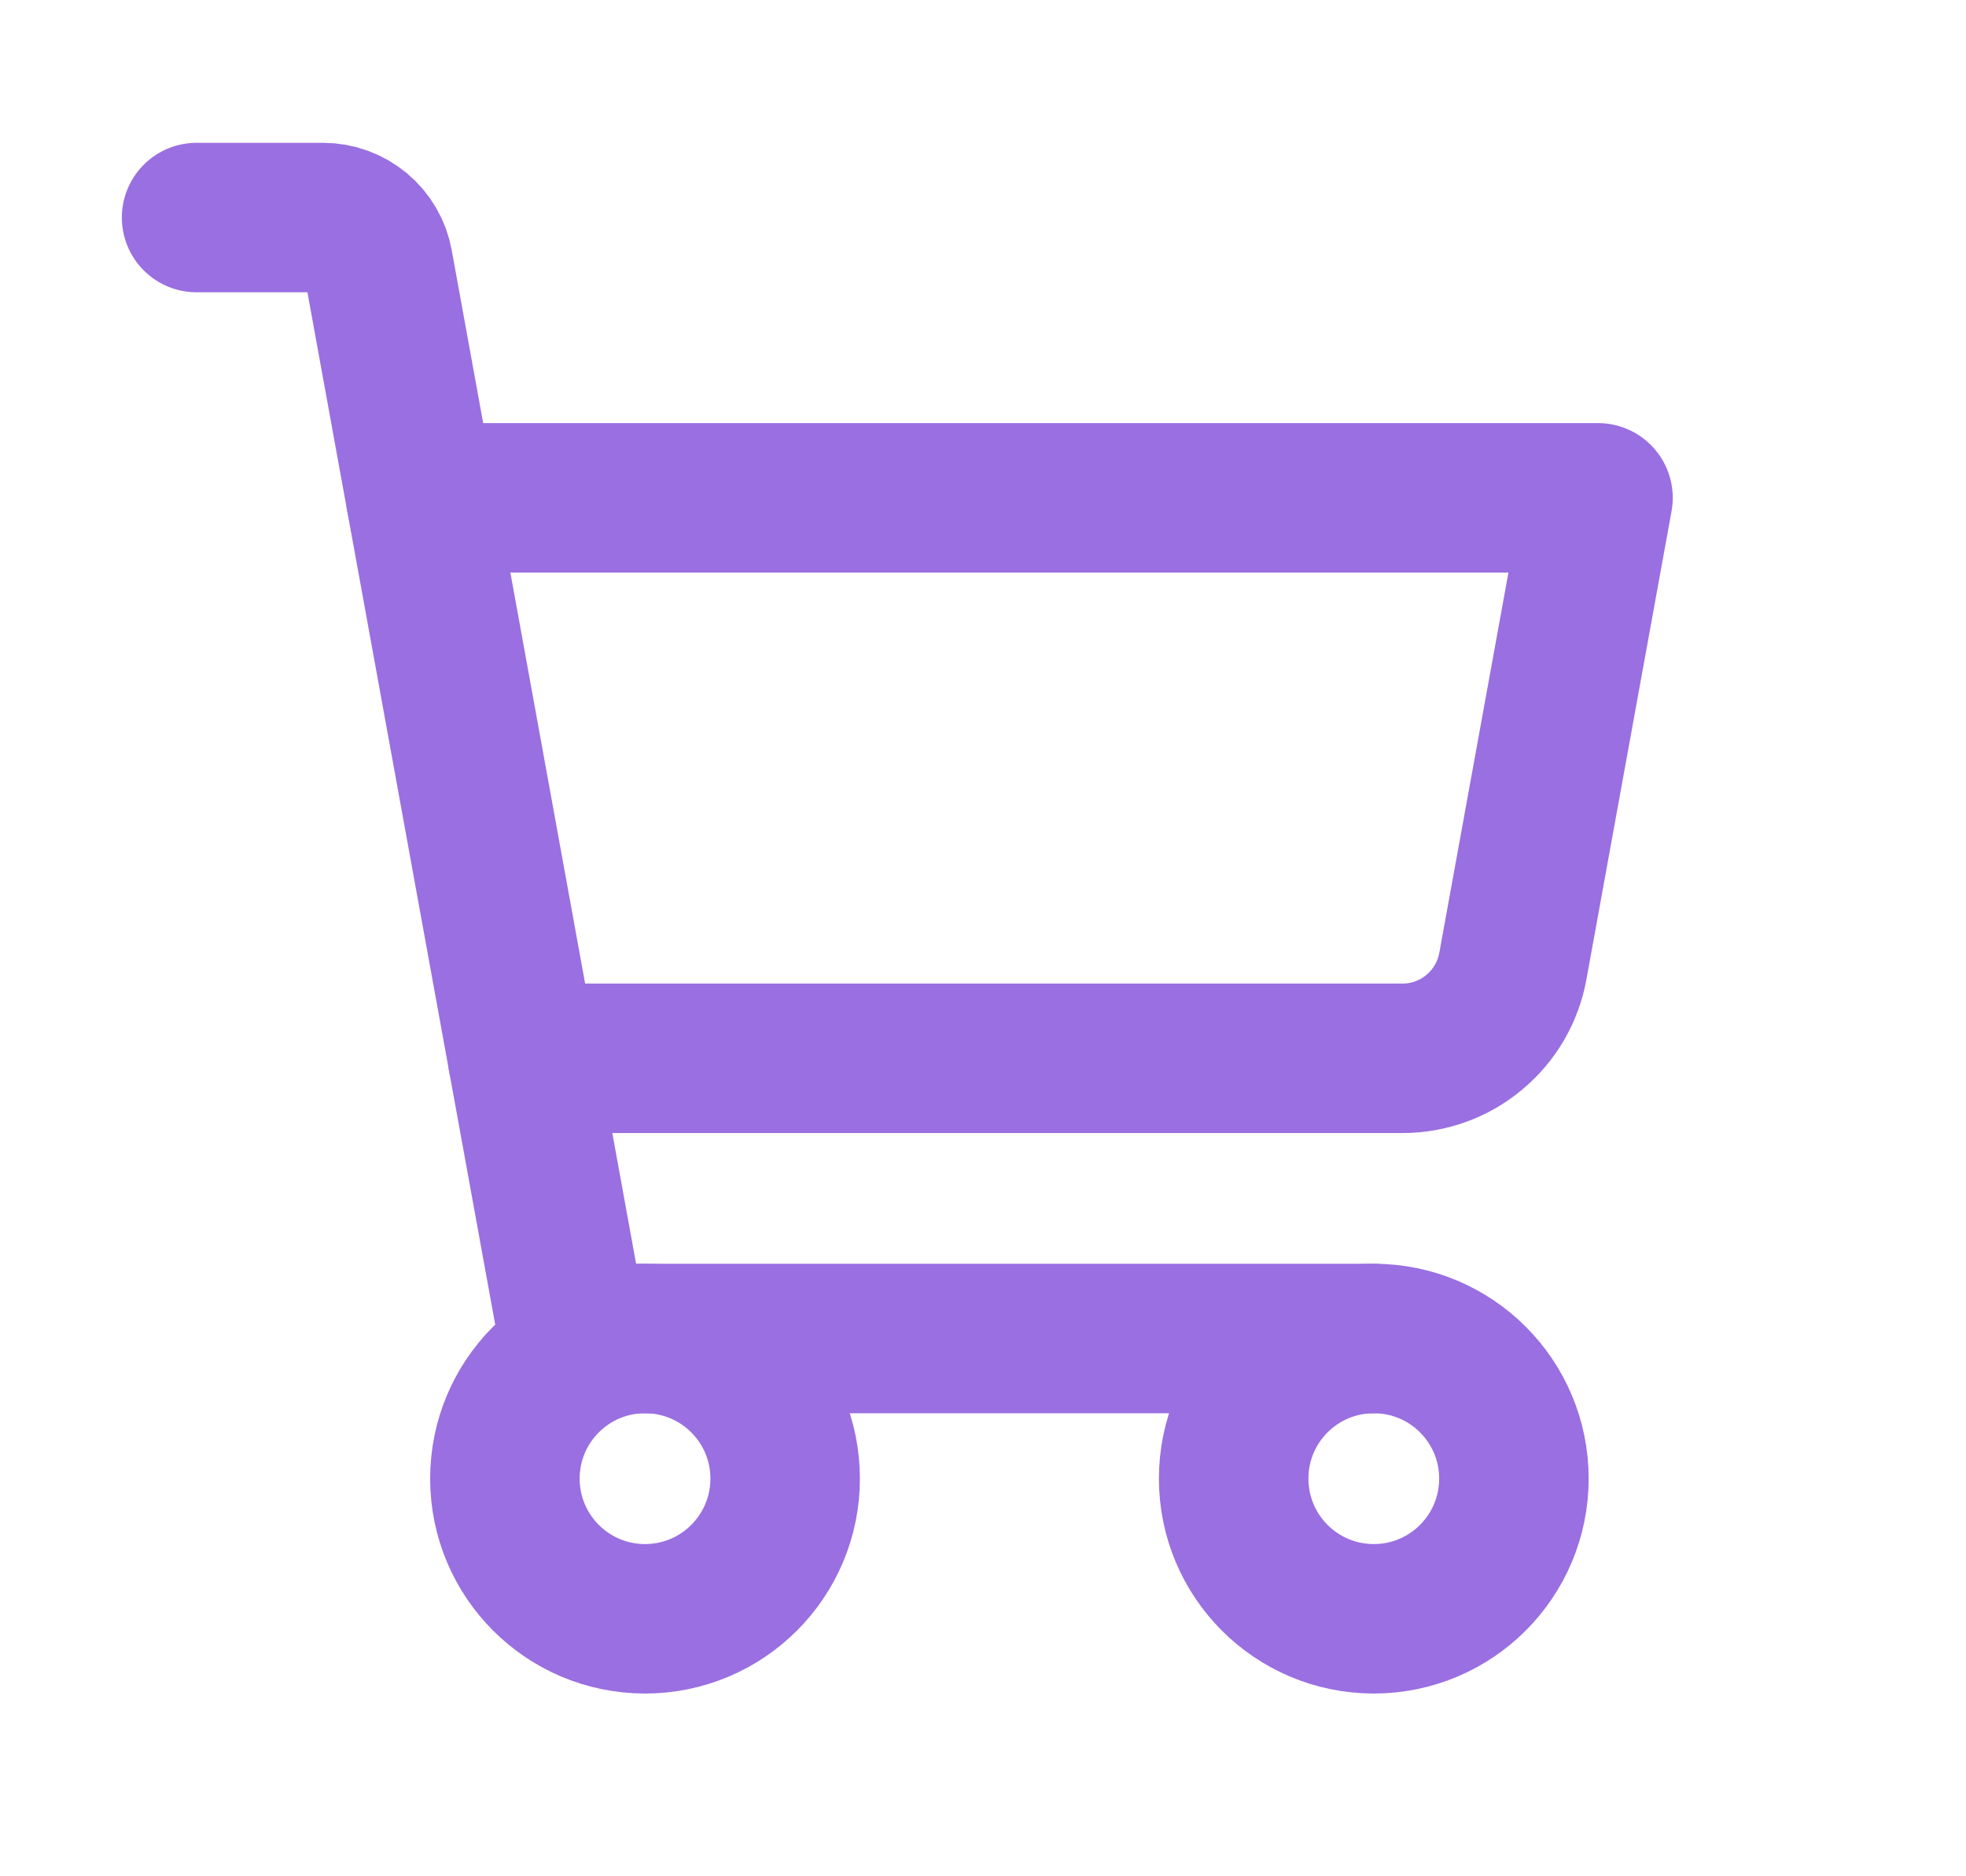 <svg width="22" height="21" viewBox="0 0 22 21" fill="none" xmlns="http://www.w3.org/2000/svg">
<path d="M15.373 14.981H6.42L4.232 2.95C4.206 2.806 4.13 2.675 4.017 2.581C3.904 2.487 3.762 2.435 3.615 2.435H2.2" stroke="#9A6FE1" stroke-width="1.673" stroke-linecap="round" stroke-linejoin="round"/>
<path d="M7.218 18.118C8.084 18.118 8.786 17.416 8.786 16.549C8.786 15.683 8.084 14.981 7.218 14.981C6.352 14.981 5.65 15.683 5.65 16.549C5.65 17.416 6.352 18.118 7.218 18.118Z" stroke="#9A6FE1" stroke-width="1.673" stroke-linecap="round" stroke-linejoin="round"/>
<path d="M15.373 18.118C16.239 18.118 16.941 17.416 16.941 16.549C16.941 15.683 16.239 14.981 15.373 14.981C14.507 14.981 13.805 15.683 13.805 16.549C13.805 17.416 14.507 18.118 15.373 18.118Z" stroke="#9A6FE1" stroke-width="1.673" stroke-linecap="round" stroke-linejoin="round"/>
<path d="M5.849 11.845H15.694C15.988 11.845 16.273 11.742 16.498 11.553C16.724 11.365 16.876 11.104 16.929 10.815L17.882 5.572H4.709" stroke="#9A6FE1" stroke-width="1.673" stroke-linecap="round" stroke-linejoin="round"/>
</svg>
